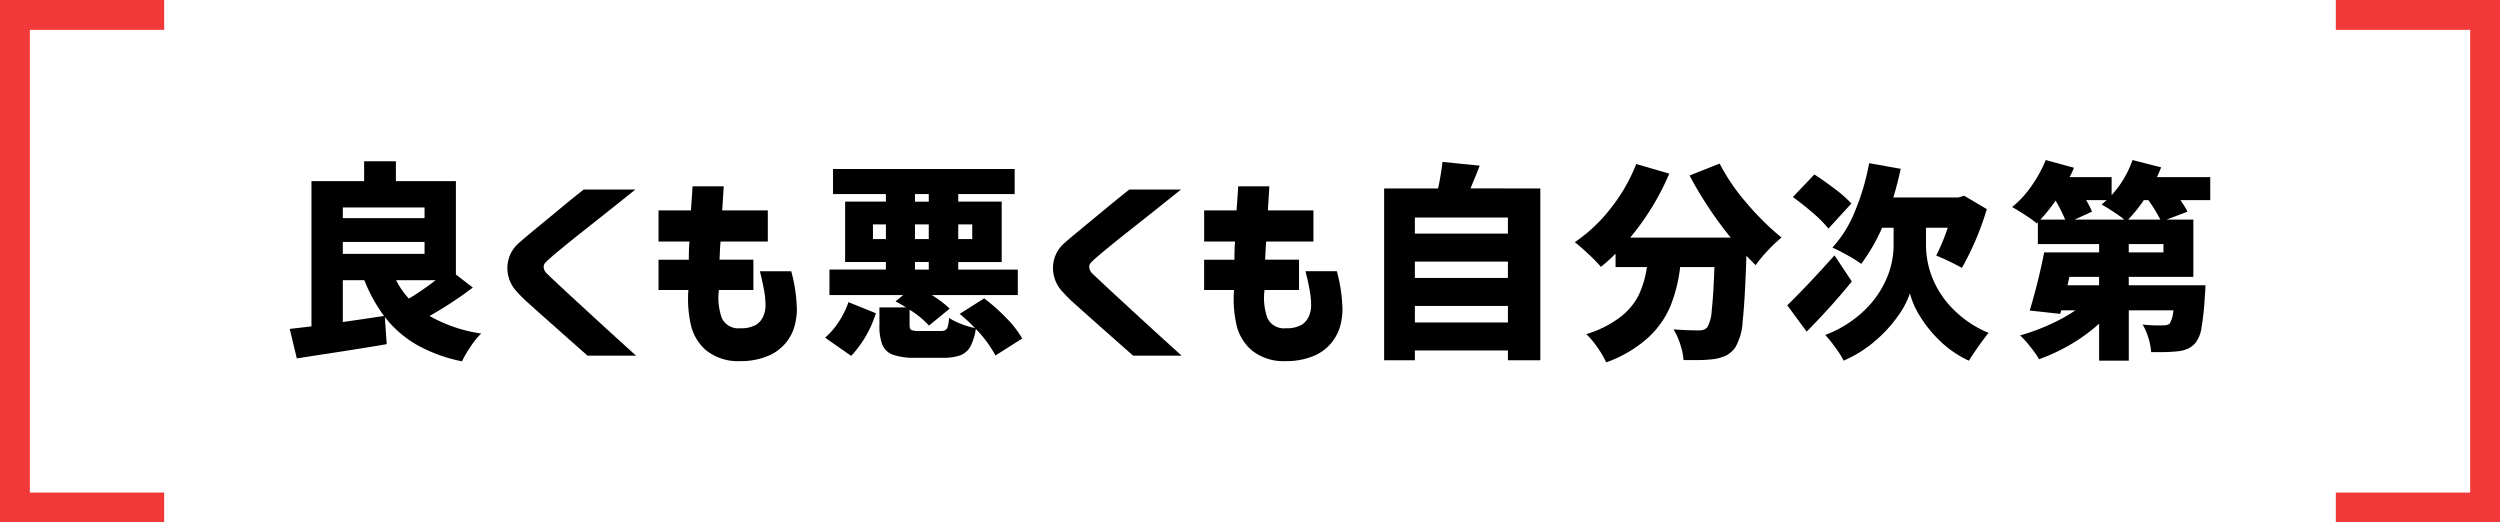 <svg xmlns="http://www.w3.org/2000/svg" width="334.999" height="70" viewBox="0 0 334.999 70">
  <g id="グループ_2829" data-name="グループ 2829" transform="translate(-20 -458.179)">
    <path id="パス_1129" data-name="パス 1129" d="M-14305.608-3269h-22v-70h22v4h-18v62h18Z" transform="translate(14347.608 3797.18)" fill="#f23939"/>
    <path id="パス_1130" data-name="パス 1130" d="M-14305.608-3269h-22v-70h22v4h-18v62h18Z" transform="translate(-13972.609 -2810.82) rotate(180)" fill="#f23939"/>
    <g id="グループ_2757" data-name="グループ 2757" transform="translate(58.824 479.623)">
      <path id="パス_5506" data-name="パス 5506" d="M26.386,17.139a50.2,50.2,0,0,1-5.8,3.809A19.461,19.461,0,0,0,27.506,23.3a10.681,10.681,0,0,0-1.387,1.708,16.192,16.192,0,0,0-1.19,2.017,20.545,20.545,0,0,1-6.064-2.212,14.758,14.758,0,0,1-4.271-3.725l.252,3.64q-1.933.336-4.706.771t-4.257.658L2.8,26.634,1.85,22.684l1.456-.168,1.456-.168V2.882h7.058V.221h4.257V2.882h8.039V15.4ZM19.916,6.411H8.964V7.84H19.916ZM8.964,12.629H19.916v-1.6H8.964Zm0,9.131q2.38-.336,5.518-.812a21.128,21.128,0,0,1-2.633-4.79H8.964Zm7.142-5.6a10.818,10.818,0,0,0,1.709,2.465A36.377,36.377,0,0,0,21.4,16.158Z" transform="translate(-1.85 -0.054)"/>
      <path id="パス_5507" data-name="パス 5507" d="M50.612,5.217H57.53q-2.269,1.821-3.964,3.165l-3.444,2.731Q48.371,12.5,47.1,13.563t-1.582,1.4a.828.828,0,0,0-.28.644,1.263,1.263,0,0,0,.364.812q.336.336,1.61,1.526t3.011,2.787q1.736,1.6,3.431,3.151t3.963,3.6h-6.5q-1.681-1.485-2.941-2.6t-2.591-2.3q-1.33-1.175-2.394-2.142A15.918,15.918,0,0,1,41.733,19a4.616,4.616,0,0,1-1.358-3.319,4.374,4.374,0,0,1,1.33-3.1q.447-.419,1.47-1.274t2.283-1.89q1.26-1.036,2.423-2t2.731-2.2" transform="translate(-11.21 -1.268)"/>
      <path id="パス_5508" data-name="パス 5508" d="M71.274,12.056H67.129V7.883H71.47q.111-1.456.224-3.221h4.173q-.112,1.765-.2,3.221h6.106v4.173h-6.33q-.057.617-.084,1.232t-.056,1.2h4.537v4.061H75.224a8.1,8.1,0,0,0,.378,3.739,2.437,2.437,0,0,0,2.479,1.386,4.043,4.043,0,0,0,2.142-.475,2.576,2.576,0,0,0,.952-1.148A3.724,3.724,0,0,0,81.47,20.6a11.594,11.594,0,0,0-.182-1.933q-.183-1.064-.574-2.633h4.2a21.225,21.225,0,0,1,.756,5.21,9.1,9.1,0,0,1-.252,1.919,6.115,6.115,0,0,1-1.064,2.254,6.178,6.178,0,0,1-2.3,1.862,9.457,9.457,0,0,1-3.977.8,6.839,6.839,0,0,1-4.565-1.442,6.383,6.383,0,0,1-2.087-3.586,15.955,15.955,0,0,1-.294-4.5H67.129V14.493H71.19q0-.588.014-1.2t.07-1.232" transform="translate(-17.712 -1.133)"/>
      <path id="パス_5509" data-name="パス 5509" d="M96.614,24.194a10.054,10.054,0,0,0,1.835-2.128,11.972,11.972,0,0,0,1.3-2.634l3.669,1.485a14.884,14.884,0,0,1-3.305,5.714Zm22.827,2.382a15.733,15.733,0,0,0-2.633-3.558,7.19,7.19,0,0,1-.728,2.367,2.6,2.6,0,0,1-1.331,1.162,6.367,6.367,0,0,1-2.282.337h-3.753a8.564,8.564,0,0,1-3.011-.407,2.43,2.43,0,0,1-1.415-1.33,6.875,6.875,0,0,1-.392-2.606V20.133h3.557q-.28-.2-1.4-.812l1.036-.841H97.2V15.063h7.562V14.055H99.3V5.96h5.462V4.951H97.678V1.591h24.34v3.36h-7.562V5.96h5.825v8.1h-5.825v1.008h7.983V18.48H110.9a13.419,13.419,0,0,1,2.409,1.821l-2.773,2.269a12.315,12.315,0,0,0-2.6-2.129v2.017q0,.561.224.7a2.567,2.567,0,0,0,1.092.139h2.829a1.325,1.325,0,0,0,.659-.126.828.828,0,0,0,.322-.491,5.676,5.676,0,0,0,.168-1.148,7.011,7.011,0,0,0,1.569.8,11.041,11.041,0,0,0,1.9.575A22.039,22.039,0,0,0,114.651,21l3.278-2.073a24.849,24.849,0,0,1,3,2.662,13.22,13.22,0,0,1,2.1,2.717Zm-16.413-15.6h1.737V9.013h-1.737Zm5.63-5.014h1.849V4.951h-1.849Zm1.849,3.053h-1.849v1.961h1.849Zm-1.849,6.051h1.849V14.055h-1.849Zm7.675-6.051h-1.877v1.961h1.877Z" transform="translate(-24.877 -0.387)"/>
      <path id="パス_5510" data-name="パス 5510" d="M147.195,5.217h6.918q-2.269,1.821-3.964,3.165L146.7,11.113q-1.751,1.388-3.026,2.45t-1.582,1.4a.83.83,0,0,0-.28.644,1.263,1.263,0,0,0,.364.812q.336.336,1.611,1.526t3.011,2.787q1.736,1.6,3.431,3.151t3.963,3.6h-6.5q-1.681-1.485-2.941-2.6t-2.591-2.3q-1.33-1.175-2.394-2.142A15.921,15.921,0,0,1,138.316,19a4.616,4.616,0,0,1-1.358-3.319,4.374,4.374,0,0,1,1.33-3.1q.447-.419,1.471-1.274t2.282-1.89q1.26-1.036,2.423-2t2.731-2.2" transform="translate(-34.68 -1.268)"/>
      <path id="パス_5511" data-name="パス 5511" d="M167.858,12.056h-4.145V7.883h4.341q.111-1.456.225-3.221h4.173q-.111,1.765-.2,3.221h6.105v4.173h-6.329q-.057.617-.086,1.232t-.055,1.2h4.538v4.061h-4.622a8.1,8.1,0,0,0,.379,3.739,2.435,2.435,0,0,0,2.478,1.386,4.039,4.039,0,0,0,2.142-.475,2.578,2.578,0,0,0,.953-1.148,3.723,3.723,0,0,0,.294-1.456,11.587,11.587,0,0,0-.182-1.933q-.183-1.064-.574-2.633h4.2a21.225,21.225,0,0,1,.756,5.21A9.152,9.152,0,0,1,182,23.162a6.139,6.139,0,0,1-3.362,4.117,9.452,9.452,0,0,1-3.977.8,6.841,6.841,0,0,1-4.566-1.442,6.378,6.378,0,0,1-2.086-3.586,15.954,15.954,0,0,1-.295-4.5h-4.005V14.493h4.062q0-.588.014-1.2t.07-1.232" transform="translate(-41.181 -1.133)"/>
      <path id="パス_5512" data-name="パス 5512" d="M216.5,3.889V26.913h-4.341V25.6H199.691v1.316h-4.118V3.889H202.8a34.218,34.218,0,0,0,.588-3.556l4.986.5q-.42,1.12-1.232,3.052Zm-4.341,3.894H199.691V9.94h12.464Zm0,5.909H199.691v2.185h12.464Zm-12.464,8.151h12.464V19.631H199.691Z" transform="translate(-48.923 -0.081)"/>
      <path id="パス_5513" data-name="パス 5513" d="M248.731.629a26.555,26.555,0,0,0,3.585,5.251,36.181,36.181,0,0,0,4.706,4.664,18.176,18.176,0,0,0-1.863,1.765,18.346,18.346,0,0,0-1.61,1.932l-1.232-1.26q-.2,6.107-.5,8.753a7.76,7.76,0,0,1-.98,3.515,3.484,3.484,0,0,1-1.2,1.079,5.919,5.919,0,0,1-1.6.491,19.462,19.462,0,0,1-2.773.139h-1.372a8.718,8.718,0,0,0-.435-2.1,8.812,8.812,0,0,0-.91-2.017q1.765.141,3.417.139a1.992,1.992,0,0,0,.616-.083,1.332,1.332,0,0,0,.5-.336,5.176,5.176,0,0,0,.588-2.269q.224-1.849.364-5.8h-4.594a20.127,20.127,0,0,1-1.316,5.266,12.231,12.231,0,0,1-3.011,4.229,16.811,16.811,0,0,1-5.587,3.278,12.035,12.035,0,0,0-1.177-2.017,11,11,0,0,0-1.484-1.765,14.4,14.4,0,0,0,4.607-2.324,8.59,8.59,0,0,0,2.451-2.983,13.192,13.192,0,0,0,1.064-3.684h-4.2V12.7a23.137,23.137,0,0,1-1.961,1.765,20.462,20.462,0,0,0-1.653-1.694q-1.092-1.022-1.849-1.61a20.969,20.969,0,0,0,4.8-4.523A23.141,23.141,0,0,0,237.556.685l4.425,1.288a34.164,34.164,0,0,1-5.238,8.572h13.472A51.208,51.208,0,0,1,244.7,2.225Z" transform="translate(-57.124 -0.153)"/>
      <path id="パス_5514" data-name="パス 5514" d="M275.579,16.408Q273,19.6,269.529,23.13l-2.6-3.529q2.911-2.858,6.329-6.694Zm-3.137-7.086a15.04,15.04,0,0,0-1.989-2.017q-1.344-1.178-2.772-2.213l2.884-3.025q1.456.952,2.843,2.017a15.933,15.933,0,0,1,2.114,1.876Zm13.08,2.352a11.874,11.874,0,0,0,.784,4.076,12.579,12.579,0,0,0,2.661,4.173A14.593,14.593,0,0,0,293.9,23.3q-.588.729-1.372,1.835t-1.26,1.89a13.817,13.817,0,0,1-3.809-2.59,16.507,16.507,0,0,1-2.731-3.347A10.857,10.857,0,0,1,283.366,18a11.571,11.571,0,0,1-1.6,3.039,18.307,18.307,0,0,1-3.039,3.319,16.335,16.335,0,0,1-4.243,2.66,12.213,12.213,0,0,0-1.134-1.793,17.367,17.367,0,0,0-1.331-1.652,15.393,15.393,0,0,0,5.35-3.39,13.028,13.028,0,0,0,2.927-4.3,11.4,11.4,0,0,0,.883-4.188V9.209H279.64a24.868,24.868,0,0,1-2.8,4.846,15.4,15.4,0,0,0-1.821-1.148q-1.2-.673-2.045-1.036a15.921,15.921,0,0,0,3.011-4.832A31.258,31.258,0,0,0,277.9.555l4.229.756q-.392,1.847-.98,3.837h8.71l.784-.225,3.026,1.793a38.544,38.544,0,0,1-3.334,7.871,34.583,34.583,0,0,0-3.445-1.653,27.293,27.293,0,0,0,1.541-3.725h-2.914Z" transform="translate(-66.261 -0.135)"/>
      <path id="パス_5515" data-name="パス 5515" d="M329.28,5.377a10.578,10.578,0,0,1,.952,1.541l-2.8,1.064h3.586v7.674h-8.656v1.121h10.279q-.027.953-.083,1.4a35.932,35.932,0,0,1-.448,4.285,4.343,4.343,0,0,1-.812,2.045,3.119,3.119,0,0,1-1.037.783,4.363,4.363,0,0,1-1.316.336,21.218,21.218,0,0,1-2.6.113h-.98a8.347,8.347,0,0,0-.379-1.933,7.8,7.8,0,0,0-.771-1.765,17.814,17.814,0,0,0,2.689.112,2.89,2.89,0,0,0,.547-.042.892.892,0,0,0,.407-.21,3.914,3.914,0,0,0,.476-1.765h-5.967v6.75h-3.977V21.931a23.2,23.2,0,0,1-3.78,2.759,25.28,25.28,0,0,1-4.257,2A15.966,15.966,0,0,0,309.155,25a12.656,12.656,0,0,0-1.358-1.5,28.1,28.1,0,0,0,3.92-1.429,22.894,22.894,0,0,0,3.5-1.933h-1.9l-.141.476-4.089-.447q.5-1.6,1.036-3.74t.9-4.048h7.366V11.26h-8.207V8.346l-.139.141A16.552,16.552,0,0,0,308.5,7.38q-1.007-.657-1.765-1.079a13.462,13.462,0,0,0,2.578-2.8A17.6,17.6,0,0,0,311.241,0l3.782,1.036c-.113.28-.22.523-.323.729s-.191.383-.266.531h5.631v2.41A13.491,13.491,0,0,0,322.865,0L326.7.98c-.056.167-.242.607-.56,1.316h7.143V5.377ZM313.847,7.983a22.115,22.115,0,0,0-1.288-2.549,21.366,21.366,0,0,1-2.045,2.549Zm4.537,8.795V15.656h-3.977l-.252,1.121Zm3.39-8.795q-.589-.476-1.484-1.064t-1.569-.952l.672-.589h-2.745a9.285,9.285,0,0,1,.784,1.541l-2.324,1.064Zm4.818,0a19.806,19.806,0,0,0-1.6-2.606h-.616a18.425,18.425,0,0,1-2.1,2.606Zm.42,3.277h-4.65v1.12h4.65Z" transform="translate(-75.934)"/>
    </g>
  </g>
</svg>
